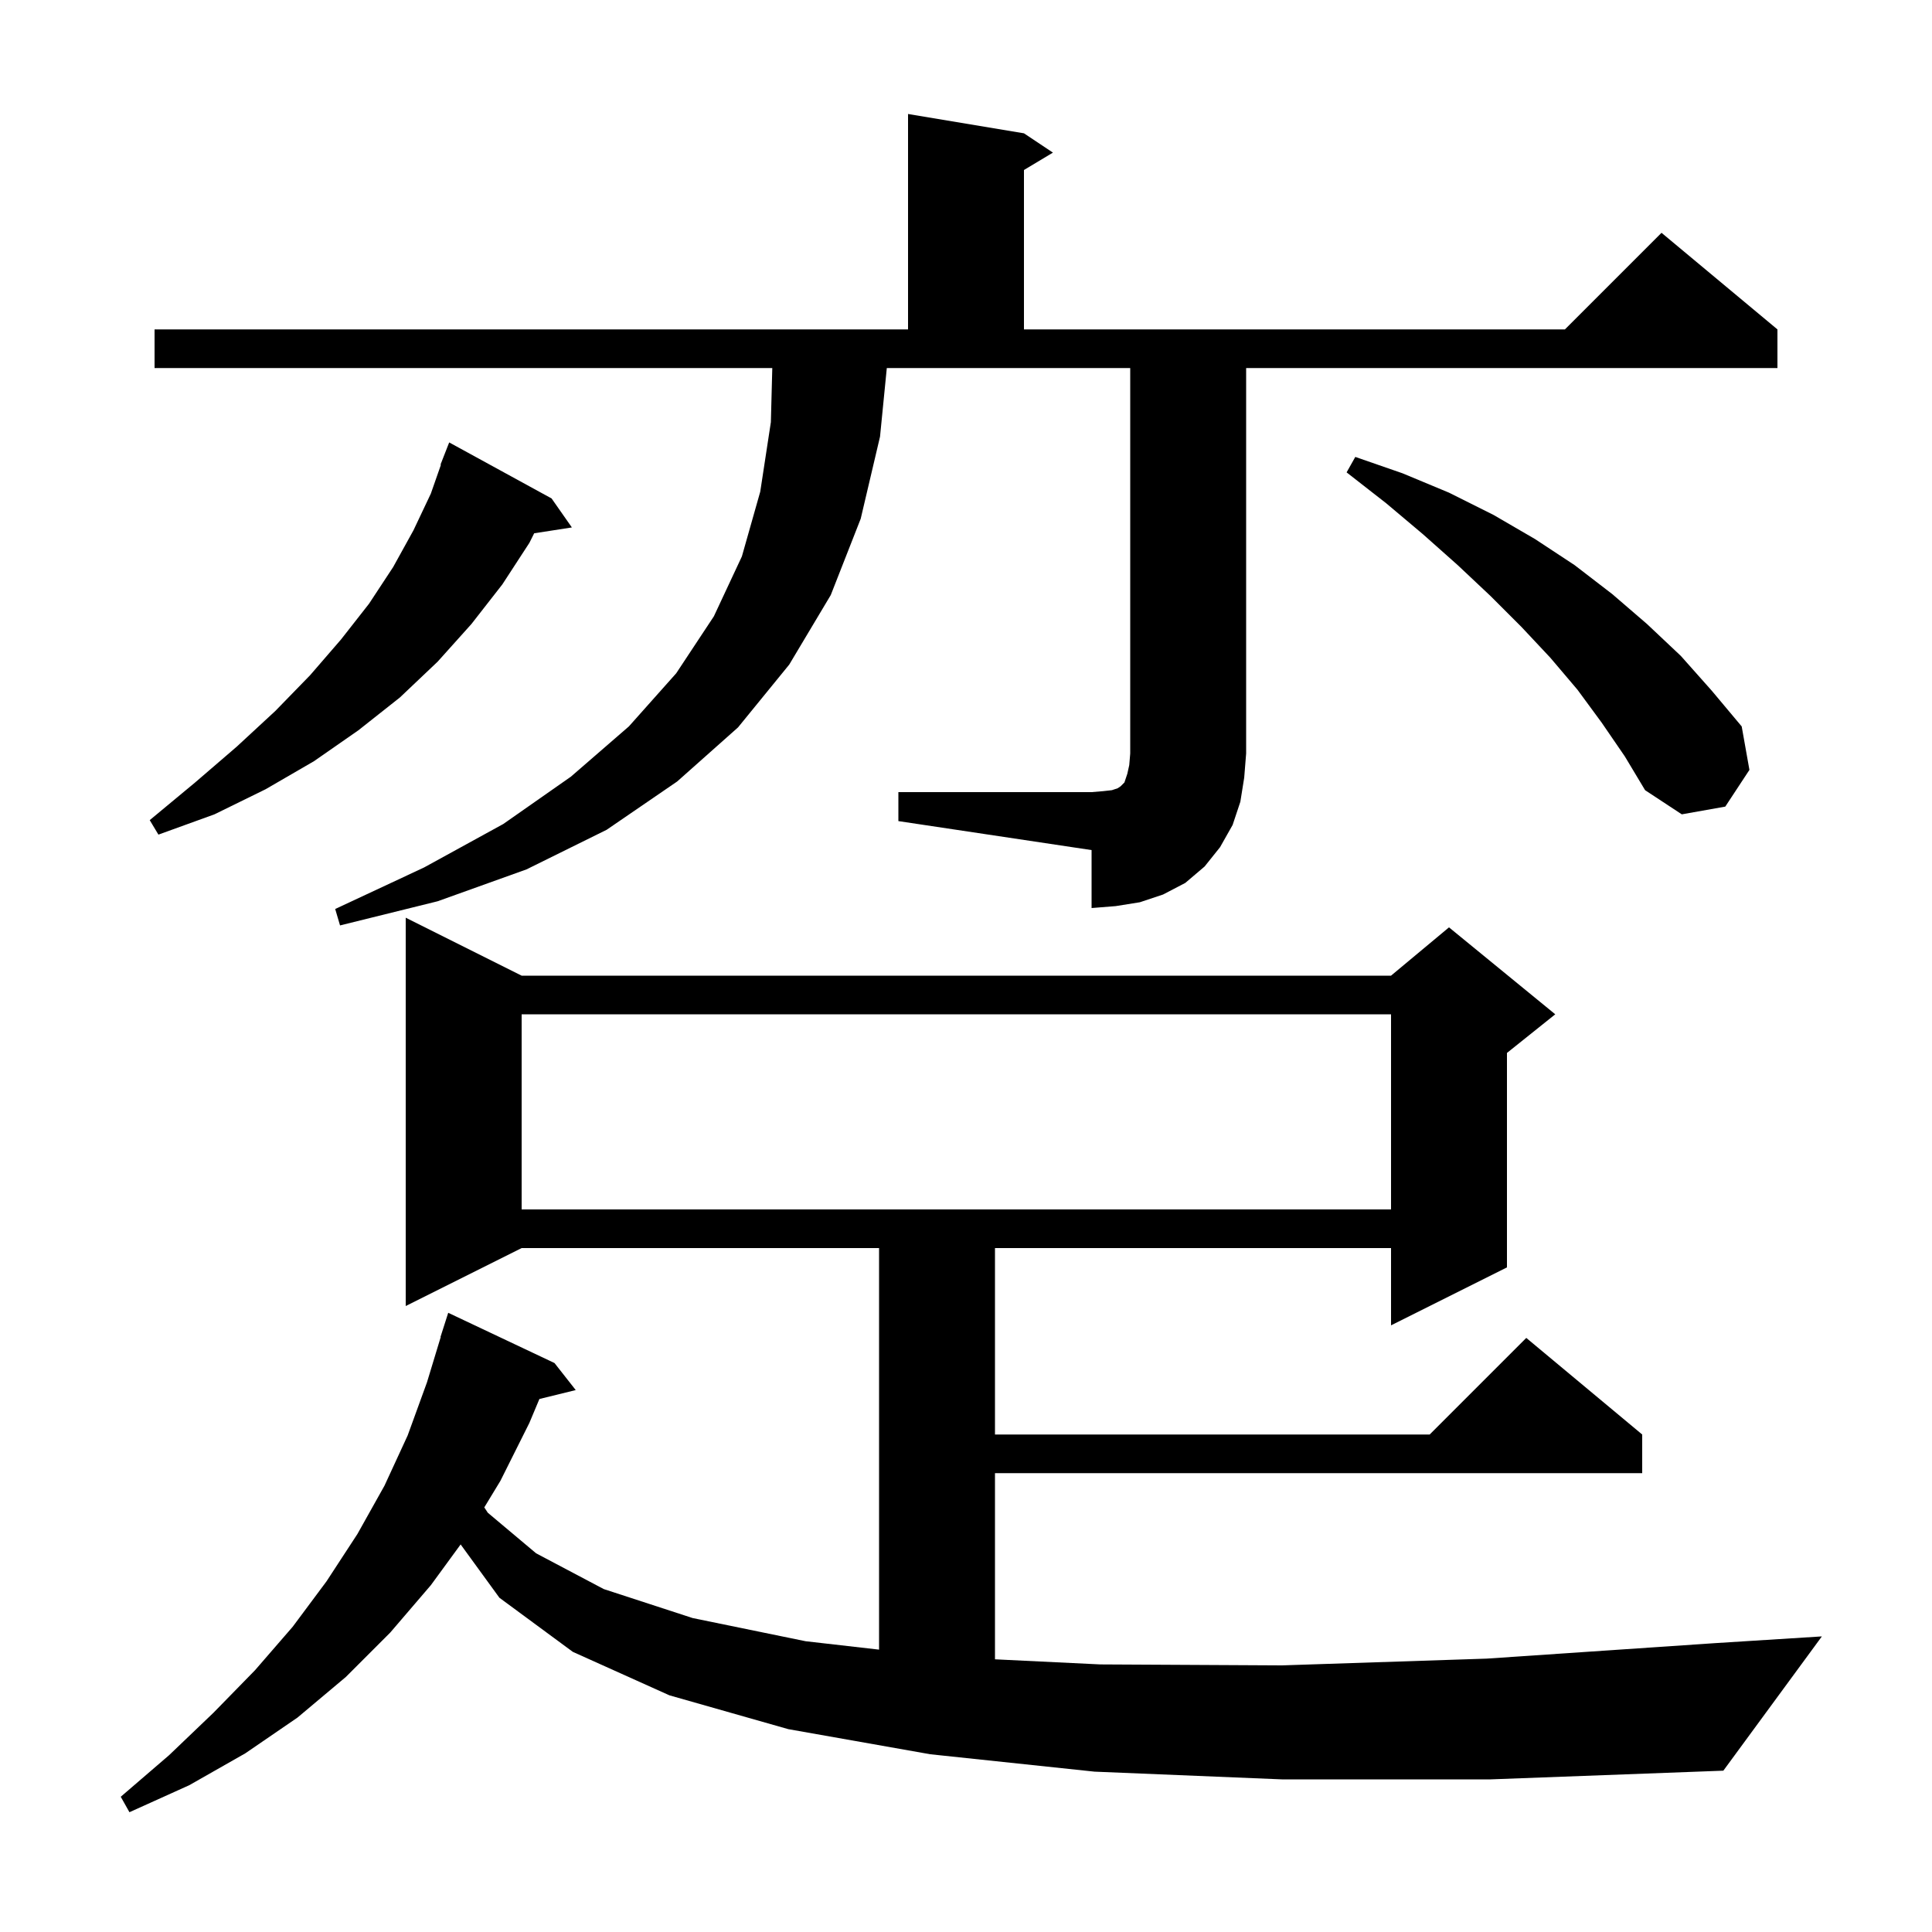 <svg xmlns="http://www.w3.org/2000/svg" xmlns:xlink="http://www.w3.org/1999/xlink" version="1.1" baseProfile="full" viewBox="0 0 200 200" width="200" height="200"><g fill="currentColor"><path d="M 132.7 184.2 L 113.3 183.4 L 96.3 181.6 L 81.6 179.0 L 69.3 175.5 L 59.3 171.0 L 51.7 165.4 L 47.685 159.879 L 44.6 164.1 L 40.4 169.0 L 35.8 173.6 L 30.8 177.8 L 25.4 181.5 L 19.6 184.8 L 13.4 187.6 L 12.5 186.0 L 17.5 181.7 L 22.1 177.3 L 26.4 172.9 L 30.3 168.4 L 33.8 163.7 L 37.0 158.8 L 39.8 153.8 L 42.2 148.6 L 44.2 143.1 L 45.625 138.406 L 45.6 138.4 L 46.4 135.9 L 57.4 141.1 L 59.6 143.9 L 55.838 144.824 L 54.8 147.3 L 51.8 153.3 L 50.133 156.045 L 50.5 156.6 L 55.5 160.8 L 62.5 164.5 L 71.7 167.5 L 83.4 169.9 L 91.0 170.769 L 91.0 129.2 L 54.0 129.2 L 42.0 135.2 L 42.0 95.0 L 54.0 101.0 L 144.0 101.0 L 150.0 96.0 L 161.0 105.0 L 156.0 109.0 L 156.0 131.2 L 144.0 137.2 L 144.0 129.2 L 103.0 129.2 L 103.0 148.5 L 148.0 148.5 L 158.0 138.5 L 170.0 148.5 L 170.0 152.5 L 103.0 152.5 L 103.0 171.772 L 113.9 172.3 L 132.7 172.4 L 153.9 171.7 L 177.5 170.1 L 188.6 169.4 L 178.4 183.3 L 154.3 184.2 Z M 54.0 105.0 L 54.0 125.2 L 144.0 125.2 L 144.0 105.0 Z M 93.0 82.0 L 113.0 82.0 L 114.2 81.9 L 115.1 81.8 L 115.7 81.6 L 116.0 81.4 L 116.4 81.0 L 116.7 80.1 L 116.9 79.2 L 117.0 78.0 L 117.0 38.1 L 91.802 38.1 L 91.1 45.2 L 89.1 53.7 L 86.0 61.6 L 81.7 68.8 L 76.4 75.3 L 70.1 80.9 L 62.8 85.9 L 54.5 90.0 L 45.3 93.3 L 35.2 95.8 L 34.7 94.1 L 43.9 89.8 L 52.1 85.3 L 59.1 80.4 L 65.1 75.2 L 70.0 69.7 L 73.9 63.8 L 76.8 57.6 L 78.7 50.9 L 79.8 43.7 L 79.947 38.1 L 16.0 38.1 L 16.0 34.1 L 94.0 34.1 L 94.0 11.8 L 106.0 13.8 L 109.0 15.8 L 106.0 17.6 L 106.0 34.1 L 162.0 34.1 L 172.0 24.1 L 184.0 34.1 L 184.0 38.1 L 129.0 38.1 L 129.0 78.0 L 128.8 80.5 L 128.4 83.0 L 127.6 85.4 L 126.3 87.7 L 124.7 89.7 L 122.7 91.4 L 120.4 92.6 L 118.0 93.4 L 115.5 93.8 L 113.0 94.0 L 113.0 88.0 L 93.0 85.0 Z M 57.1 51.6 L 59.2 54.6 L 55.297 55.206 L 54.8 56.2 L 52.0 60.5 L 48.8 64.6 L 45.3 68.5 L 41.4 72.2 L 37.1 75.6 L 32.5 78.8 L 27.5 81.7 L 22.2 84.3 L 16.4 86.4 L 15.5 84.9 L 20.2 81.0 L 24.5 77.3 L 28.5 73.6 L 32.1 69.9 L 35.3 66.2 L 38.2 62.5 L 40.7 58.7 L 42.8 54.9 L 44.6 51.1 L 45.645 48.114 L 45.6 48.1 L 46.5 45.8 Z M 165.8 74.8 L 163.3 71.4 L 160.5 68.1 L 157.5 64.9 L 154.3 61.7 L 150.9 58.5 L 147.3 55.3 L 143.5 52.1 L 139.4 48.9 L 140.3 47.3 L 145.2 49.0 L 150.0 51.0 L 154.6 53.3 L 158.9 55.8 L 163.0 58.5 L 166.9 61.5 L 170.5 64.6 L 174.0 67.9 L 177.2 71.5 L 180.3 75.2 L 181.1 79.7 L 178.6 83.5 L 174.1 84.3 L 170.3 81.8 L 168.2 78.3 Z "/></g></svg>